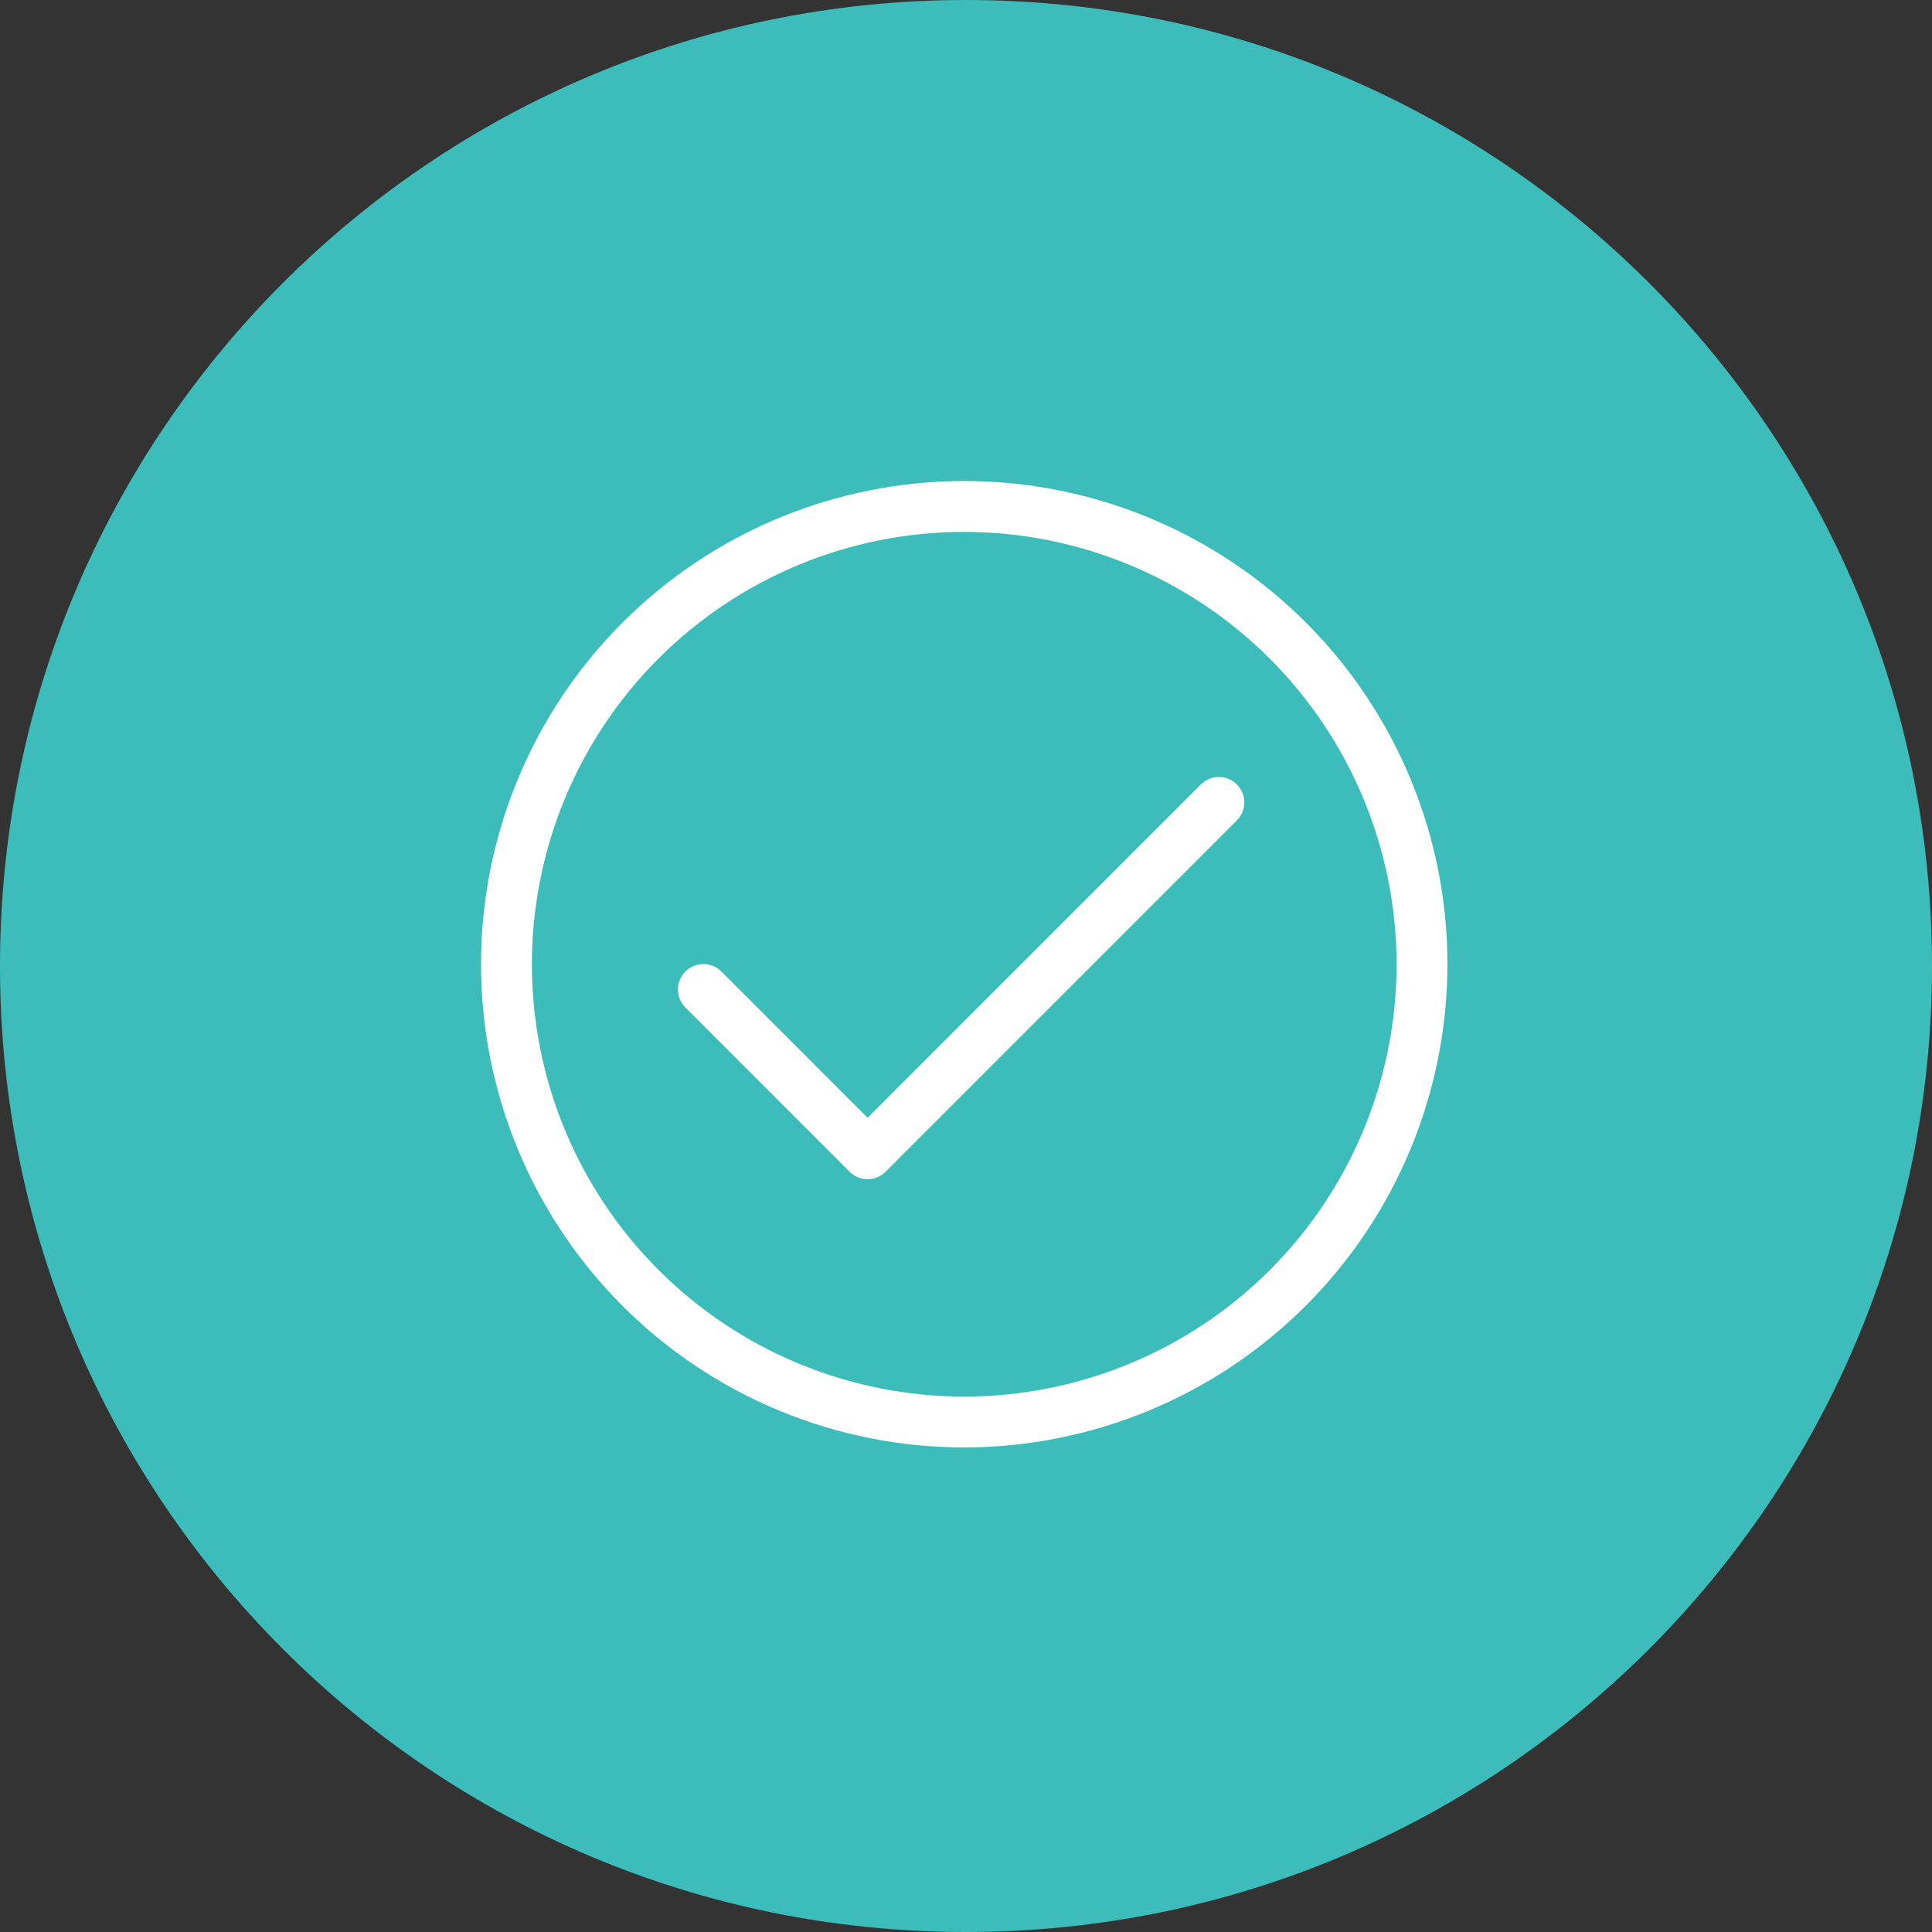 <svg xmlns="http://www.w3.org/2000/svg" xmlns:xlink="http://www.w3.org/1999/xlink" width="1080" zoomAndPan="magnify" viewBox="0 0 810 810" height="1080" preserveAspectRatio="xMidYMid meet" version="1.0"><rect x="0" y="0" width="810" height="810" fill="#333333" stroke="none"/><defs><clipPath id="2dca20efdd"><path d="M 405 0 C 181.324 0 0 181.324 0 405 C 0 628.676 181.324 810 405 810 C 628.676 810 810 628.676 810 405 C 810 181.324 628.676 0 405 0 " clip-rule="nonzero"/></clipPath><clipPath id="60a7b6c87c"><path d="M 201.664 201.664 L 606.844 201.664 L 606.844 606.844 L 201.664 606.844 Z M 201.664 201.664 " clip-rule="nonzero"/></clipPath></defs><g clip-path="url(#2dca20efdd)"><rect x="-81" width="972" fill="#3cbdbb" y="-81" height="972" fill-opacity="1"/></g><g clip-path="url(#60a7b6c87c)"><path fill="#ffffff" d="M 404.254 606.844 C 400.941 606.844 397.625 606.762 394.316 606.602 C 391.004 606.438 387.699 606.195 384.398 605.871 C 381.098 605.543 377.809 605.141 374.527 604.652 C 371.25 604.164 367.984 603.598 364.73 602.953 C 361.48 602.305 358.246 601.578 355.031 600.773 C 351.812 599.969 348.621 599.082 345.445 598.121 C 342.273 597.16 339.125 596.121 336.004 595.004 C 332.883 593.887 329.789 592.691 326.727 591.422 C 323.664 590.156 320.633 588.812 317.637 587.395 C 314.641 585.977 311.68 584.484 308.754 582.922 C 305.832 581.359 302.945 579.727 300.102 578.023 C 297.258 576.316 294.461 574.543 291.703 572.703 C 288.945 570.859 286.234 568.953 283.574 566.977 C 280.91 565 278.297 562.961 275.734 560.859 C 273.172 558.754 270.66 556.59 268.203 554.363 C 265.746 552.137 263.348 549.852 261.004 547.508 C 258.66 545.164 256.371 542.762 254.145 540.305 C 251.918 537.848 249.754 535.34 247.652 532.777 C 245.547 530.215 243.508 527.602 241.535 524.938 C 239.559 522.273 237.648 519.566 235.809 516.809 C 233.965 514.051 232.191 511.25 230.488 508.406 C 228.785 505.562 227.148 502.68 225.586 499.754 C 224.023 496.832 222.535 493.871 221.117 490.875 C 219.699 487.875 218.355 484.848 217.086 481.781 C 215.816 478.719 214.625 475.629 213.508 472.504 C 212.391 469.383 211.352 466.238 210.391 463.062 C 209.426 459.891 208.543 456.695 207.738 453.48 C 206.93 450.266 206.207 447.031 205.559 443.777 C 204.91 440.527 204.344 437.262 203.859 433.98 C 203.371 430.703 202.965 427.414 202.641 424.113 C 202.316 420.812 202.074 417.508 201.91 414.195 C 201.746 410.883 201.664 407.57 201.664 404.254 C 201.664 400.941 201.746 397.625 201.91 394.316 C 202.074 391.004 202.316 387.699 202.641 384.398 C 202.965 381.098 203.371 377.809 203.859 374.527 C 204.344 371.25 204.91 367.984 205.559 364.73 C 206.207 361.48 206.93 358.246 207.738 355.031 C 208.543 351.812 209.426 348.621 210.391 345.445 C 211.352 342.273 212.391 339.125 213.508 336.004 C 214.625 332.883 215.816 329.789 217.086 326.727 C 218.355 323.664 219.699 320.633 221.117 317.637 C 222.535 314.641 224.023 311.68 225.586 308.754 C 227.148 305.832 228.785 302.945 230.488 300.102 C 232.191 297.258 233.965 294.461 235.809 291.703 C 237.648 288.945 239.559 286.234 241.535 283.574 C 243.508 280.91 245.547 278.297 247.652 275.734 C 249.754 273.172 251.918 270.66 254.145 268.203 C 256.371 265.746 258.66 263.348 261.004 261.004 C 263.348 258.66 265.746 256.371 268.203 254.145 C 270.66 251.918 273.172 249.754 275.734 247.652 C 278.297 245.547 280.91 243.508 283.574 241.535 C 286.234 239.559 288.945 237.648 291.703 235.809 C 294.461 233.965 297.258 232.191 300.102 230.488 C 302.945 228.785 305.832 227.148 308.754 225.586 C 311.68 224.023 314.641 222.535 317.637 221.117 C 320.633 219.699 323.664 218.355 326.727 217.086 C 329.789 215.816 332.883 214.625 336.004 213.508 C 339.125 212.391 342.273 211.352 345.445 210.391 C 348.621 209.426 351.812 208.543 355.031 207.738 C 358.246 206.93 361.48 206.207 364.73 205.559 C 367.984 204.91 371.25 204.344 374.527 203.859 C 377.809 203.371 381.098 202.965 384.398 202.641 C 387.699 202.316 391.004 202.074 394.316 201.91 C 397.625 201.746 400.941 201.664 404.254 201.664 C 407.57 201.664 410.883 201.746 414.195 201.91 C 417.508 202.074 420.812 202.316 424.113 202.641 C 427.41 202.965 430.703 203.371 433.98 203.859 C 437.262 204.344 440.527 204.91 443.777 205.559 C 447.031 206.207 450.266 206.93 453.48 207.738 C 456.695 208.543 459.891 209.426 463.062 210.391 C 466.238 211.352 469.383 212.391 472.504 213.508 C 475.629 214.625 478.719 215.816 481.781 217.086 C 484.848 218.355 487.875 219.699 490.875 221.117 C 493.871 222.535 496.832 224.023 499.754 225.586 C 502.68 227.148 505.562 228.785 508.406 230.488 C 511.25 232.191 514.051 233.965 516.809 235.809 C 519.566 237.648 522.273 239.559 524.938 241.535 C 527.602 243.508 530.215 245.547 532.777 247.652 C 535.34 249.754 537.848 251.918 540.305 254.145 C 542.762 256.371 545.164 258.66 547.508 261.004 C 549.852 263.348 552.137 265.746 554.363 268.203 C 556.59 270.66 558.754 273.172 560.859 275.734 C 562.961 278.297 565 280.91 566.977 283.574 C 568.953 286.234 570.859 288.945 572.703 291.703 C 574.543 294.461 576.316 297.258 578.023 300.102 C 579.727 302.945 581.359 305.832 582.922 308.754 C 584.484 311.68 585.977 314.641 587.395 317.637 C 588.812 320.633 590.156 323.664 591.422 326.727 C 592.691 329.789 593.887 332.883 595.004 336.004 C 596.121 339.125 597.16 342.273 598.121 345.445 C 599.082 348.621 599.969 351.812 600.773 355.031 C 601.578 358.246 602.305 361.48 602.953 364.73 C 603.598 367.984 604.164 371.25 604.652 374.527 C 605.141 377.809 605.543 381.098 605.871 384.398 C 606.195 387.699 606.438 391.004 606.602 394.316 C 606.762 397.625 606.844 400.941 606.844 404.254 C 606.84 407.57 606.758 410.883 606.59 414.191 C 606.422 417.504 606.176 420.809 605.848 424.105 C 605.52 427.402 605.109 430.691 604.621 433.969 C 604.133 437.246 603.562 440.512 602.914 443.762 C 602.266 447.012 601.535 450.246 600.727 453.461 C 599.918 456.676 599.035 459.867 598.07 463.039 C 597.105 466.207 596.062 469.355 594.945 472.473 C 593.824 475.594 592.633 478.684 591.359 481.746 C 590.09 484.809 588.746 487.836 587.328 490.832 C 585.91 493.828 584.418 496.785 582.855 499.711 C 581.289 502.633 579.656 505.516 577.953 508.355 C 576.246 511.199 574.473 513.996 572.629 516.754 C 570.789 519.508 568.879 522.215 566.906 524.879 C 564.93 527.539 562.891 530.152 560.789 532.715 C 558.684 535.277 556.52 537.785 554.293 540.238 C 552.066 542.695 549.781 545.094 547.438 547.438 C 545.094 549.781 542.695 552.066 540.238 554.293 C 537.785 556.52 535.277 558.684 532.715 560.789 C 530.152 562.891 527.539 564.93 524.879 566.906 C 522.215 568.879 519.508 570.789 516.754 572.629 C 513.996 574.473 511.199 576.246 508.355 577.953 C 505.516 579.656 502.633 581.289 499.707 582.855 C 496.785 584.418 493.828 585.91 490.832 587.328 C 487.836 588.746 484.809 590.09 481.746 591.359 C 478.684 592.633 475.594 593.824 472.473 594.945 C 469.355 596.062 466.207 597.105 463.039 598.07 C 459.867 599.035 456.676 599.918 453.461 600.727 C 450.246 601.535 447.012 602.266 443.762 602.914 C 440.512 603.562 437.246 604.133 433.969 604.621 C 430.691 605.109 427.402 605.52 424.105 605.848 C 420.809 606.176 417.504 606.422 414.191 606.59 C 410.883 606.758 407.57 606.84 404.254 606.844 Z M 404.254 222.992 C 401.289 222.992 398.324 223.062 395.359 223.211 C 392.398 223.355 389.441 223.574 386.488 223.863 C 383.535 224.156 380.594 224.516 377.66 224.953 C 374.723 225.387 371.801 225.895 368.891 226.473 C 365.984 227.051 363.09 227.703 360.211 228.422 C 357.332 229.145 354.477 229.934 351.637 230.797 C 348.797 231.656 345.98 232.586 343.188 233.586 C 340.395 234.586 337.629 235.652 334.887 236.789 C 332.148 237.926 329.438 239.125 326.754 240.395 C 324.074 241.664 321.426 242.996 318.809 244.395 C 316.191 245.793 313.609 247.254 311.066 248.781 C 308.523 250.305 306.016 251.891 303.551 253.539 C 301.082 255.188 298.66 256.895 296.277 258.664 C 293.895 260.43 291.555 262.254 289.262 264.137 C 286.969 266.02 284.723 267.953 282.527 269.945 C 280.328 271.938 278.18 273.984 276.082 276.082 C 273.984 278.18 271.938 280.328 269.945 282.527 C 267.953 284.723 266.02 286.969 264.137 289.262 C 262.254 291.555 260.43 293.895 258.664 296.277 C 256.895 298.66 255.188 301.082 253.539 303.551 C 251.891 306.016 250.305 308.523 248.781 311.066 C 247.254 313.609 245.793 316.191 244.395 318.809 C 242.996 321.426 241.664 324.074 240.395 326.754 C 239.125 329.438 237.926 332.148 236.789 334.887 C 235.652 337.629 234.586 340.395 233.586 343.188 C 232.586 345.98 231.656 348.797 230.797 351.637 C 229.934 354.477 229.145 357.336 228.422 360.211 C 227.703 363.09 227.051 365.984 226.473 368.891 C 225.895 371.801 225.387 374.723 224.953 377.66 C 224.516 380.594 224.156 383.535 223.863 386.488 C 223.574 389.441 223.355 392.398 223.211 395.359 C 223.062 398.324 222.992 401.289 222.992 404.254 C 222.992 407.223 223.062 410.188 223.211 413.148 C 223.355 416.113 223.574 419.07 223.863 422.023 C 224.156 424.973 224.516 427.918 224.953 430.852 C 225.387 433.785 225.895 436.707 226.473 439.617 C 227.051 442.527 227.703 445.422 228.422 448.301 C 229.145 451.176 229.934 454.035 230.797 456.875 C 231.656 459.711 232.586 462.527 233.586 465.32 C 234.586 468.113 235.652 470.883 236.789 473.621 C 237.926 476.363 239.125 479.074 240.395 481.754 C 241.664 484.438 242.996 487.086 244.395 489.703 C 245.793 492.32 247.254 494.898 248.781 497.445 C 250.305 499.988 251.891 502.492 253.539 504.961 C 255.188 507.426 256.895 509.852 258.664 512.234 C 260.43 514.617 262.254 516.953 264.137 519.25 C 266.02 521.543 267.953 523.785 269.945 525.984 C 271.938 528.184 273.984 530.332 276.082 532.43 C 278.18 534.527 280.328 536.57 282.527 538.562 C 284.723 540.555 286.969 542.492 289.262 544.375 C 291.555 546.258 293.895 548.082 296.277 549.848 C 298.66 551.617 301.082 553.324 303.551 554.973 C 306.016 556.621 308.523 558.207 311.066 559.73 C 313.609 561.258 316.191 562.719 318.809 564.117 C 321.426 565.516 324.074 566.848 326.754 568.117 C 329.438 569.383 332.148 570.586 334.887 571.723 C 337.629 572.855 340.395 573.926 343.188 574.922 C 345.98 575.922 348.797 576.852 351.637 577.715 C 354.477 578.574 357.332 579.367 360.211 580.086 C 363.09 580.809 365.984 581.457 368.891 582.035 C 371.801 582.617 374.723 583.121 377.66 583.559 C 380.594 583.992 383.535 584.355 386.488 584.648 C 389.441 584.938 392.398 585.156 395.359 585.301 C 398.324 585.445 401.289 585.52 404.254 585.52 C 407.223 585.52 410.188 585.445 413.148 585.301 C 416.113 585.156 419.07 584.938 422.023 584.648 C 424.973 584.355 427.918 583.992 430.852 583.559 C 433.785 583.121 436.707 582.617 439.617 582.035 C 442.527 581.457 445.422 580.809 448.301 580.086 C 451.176 579.367 454.035 578.574 456.875 577.715 C 459.711 576.852 462.527 575.922 465.32 574.922 C 468.113 573.926 470.883 572.855 473.621 571.723 C 476.363 570.586 479.074 569.383 481.754 568.117 C 484.438 566.848 487.086 565.516 489.703 564.117 C 492.32 562.719 494.898 561.258 497.445 559.73 C 499.988 558.207 502.492 556.621 504.961 554.973 C 507.426 553.324 509.852 551.617 512.234 549.848 C 514.617 548.082 516.953 546.258 519.25 544.375 C 521.543 542.492 523.785 540.555 525.984 538.562 C 528.184 536.57 530.332 534.527 532.43 532.43 C 534.527 530.332 536.57 528.184 538.562 525.984 C 540.555 523.785 542.492 521.543 544.375 519.25 C 546.258 516.953 548.082 514.617 549.848 512.234 C 551.617 509.852 553.324 507.426 554.973 504.961 C 556.621 502.492 558.207 499.988 559.73 497.445 C 561.258 494.898 562.719 492.32 564.117 489.703 C 565.516 487.086 566.848 484.438 568.117 481.754 C 569.383 479.074 570.586 476.363 571.723 473.621 C 572.855 470.883 573.926 468.113 574.922 465.32 C 575.922 462.527 576.852 459.711 577.715 456.875 C 578.574 454.035 579.367 451.176 580.086 448.301 C 580.809 445.422 581.457 442.527 582.035 439.617 C 582.617 436.707 583.121 433.785 583.559 430.852 C 583.992 427.918 584.355 424.973 584.648 422.023 C 584.938 419.07 585.156 416.113 585.301 413.148 C 585.445 410.188 585.52 407.223 585.52 404.254 C 585.516 401.289 585.441 398.324 585.293 395.363 C 585.141 392.402 584.922 389.445 584.629 386.496 C 584.332 383.543 583.969 380.602 583.531 377.668 C 583.094 374.734 582.582 371.816 582 368.906 C 581.422 366 580.77 363.105 580.047 360.23 C 579.324 357.355 578.531 354.496 577.668 351.66 C 576.805 348.824 575.871 346.008 574.871 343.219 C 573.871 340.426 572.801 337.66 571.664 334.922 C 570.527 332.184 569.324 329.473 568.055 326.793 C 566.785 324.113 565.453 321.465 564.055 318.852 C 562.656 316.234 561.191 313.656 559.668 311.113 C 558.141 308.57 556.555 306.066 554.906 303.602 C 553.258 301.137 551.551 298.711 549.781 296.332 C 548.016 293.949 546.191 291.613 544.309 289.32 C 542.426 287.027 540.492 284.781 538.5 282.586 C 536.508 280.387 534.465 278.242 532.367 276.145 C 530.27 274.047 528.121 272.004 525.926 270.012 C 523.727 268.02 521.484 266.082 519.191 264.203 C 516.898 262.32 514.562 260.496 512.18 258.727 C 509.797 256.961 507.375 255.254 504.91 253.605 C 502.445 251.957 499.941 250.371 497.398 248.844 C 494.855 247.32 492.273 245.855 489.66 244.457 C 487.047 243.059 484.398 241.723 481.719 240.453 C 479.039 239.184 476.328 237.98 473.59 236.848 C 470.852 235.711 468.086 234.641 465.293 233.641 C 462.5 232.641 459.688 231.707 456.852 230.844 C 454.012 229.98 451.156 229.188 448.281 228.465 C 445.402 227.742 442.512 227.09 439.602 226.508 C 436.695 225.93 433.773 225.418 430.84 224.98 C 427.91 224.543 424.965 224.176 422.016 223.883 C 419.066 223.59 416.109 223.367 413.145 223.219 C 410.184 223.07 407.223 222.996 404.254 222.992 Z M 363.738 494.375 C 362.32 494.375 360.957 494.105 359.652 493.559 C 358.344 493.016 357.188 492.242 356.188 491.242 L 287.5 422.531 C 286.992 422.039 286.535 421.504 286.133 420.918 C 285.73 420.336 285.391 419.719 285.109 419.07 C 284.832 418.418 284.617 417.746 284.473 417.055 C 284.328 416.363 284.25 415.66 284.246 414.953 C 284.238 414.246 284.301 413.543 284.438 412.848 C 284.57 412.156 284.77 411.48 285.039 410.824 C 285.305 410.168 285.637 409.547 286.027 408.957 C 286.422 408.367 286.867 407.824 287.367 407.32 C 287.867 406.82 288.414 406.375 289.004 405.984 C 289.594 405.59 290.215 405.262 290.871 404.992 C 291.523 404.727 292.199 404.523 292.895 404.391 C 293.59 404.258 294.293 404.191 295 404.199 C 295.707 404.207 296.406 404.281 297.102 404.426 C 297.793 404.574 298.465 404.785 299.117 405.066 C 299.766 405.344 300.383 405.684 300.965 406.086 C 301.547 406.488 302.086 406.945 302.578 407.453 L 363.738 468.637 L 503.609 328.742 C 504.109 328.262 504.648 327.832 505.23 327.457 C 505.809 327.082 506.422 326.766 507.066 326.508 C 507.707 326.254 508.371 326.059 509.051 325.934 C 509.73 325.805 510.418 325.742 511.109 325.75 C 511.801 325.758 512.488 325.828 513.164 325.969 C 513.844 326.109 514.5 326.312 515.141 326.578 C 515.777 326.848 516.387 327.172 516.961 327.559 C 517.535 327.945 518.066 328.383 518.555 328.871 C 519.047 329.363 519.484 329.895 519.871 330.469 C 520.254 331.043 520.582 331.652 520.852 332.289 C 521.117 332.926 521.32 333.586 521.461 334.266 C 521.602 334.941 521.672 335.629 521.68 336.32 C 521.684 337.012 521.625 337.699 521.496 338.379 C 521.367 339.059 521.176 339.723 520.922 340.363 C 520.664 341.008 520.348 341.617 519.973 342.199 C 519.598 342.781 519.168 343.32 518.688 343.82 L 371.285 491.242 C 370.285 492.242 369.133 493.016 367.824 493.559 C 366.516 494.105 365.152 494.375 363.738 494.375 Z M 363.738 494.375 " fill-opacity="1" fill-rule="nonzero"/></g></svg>